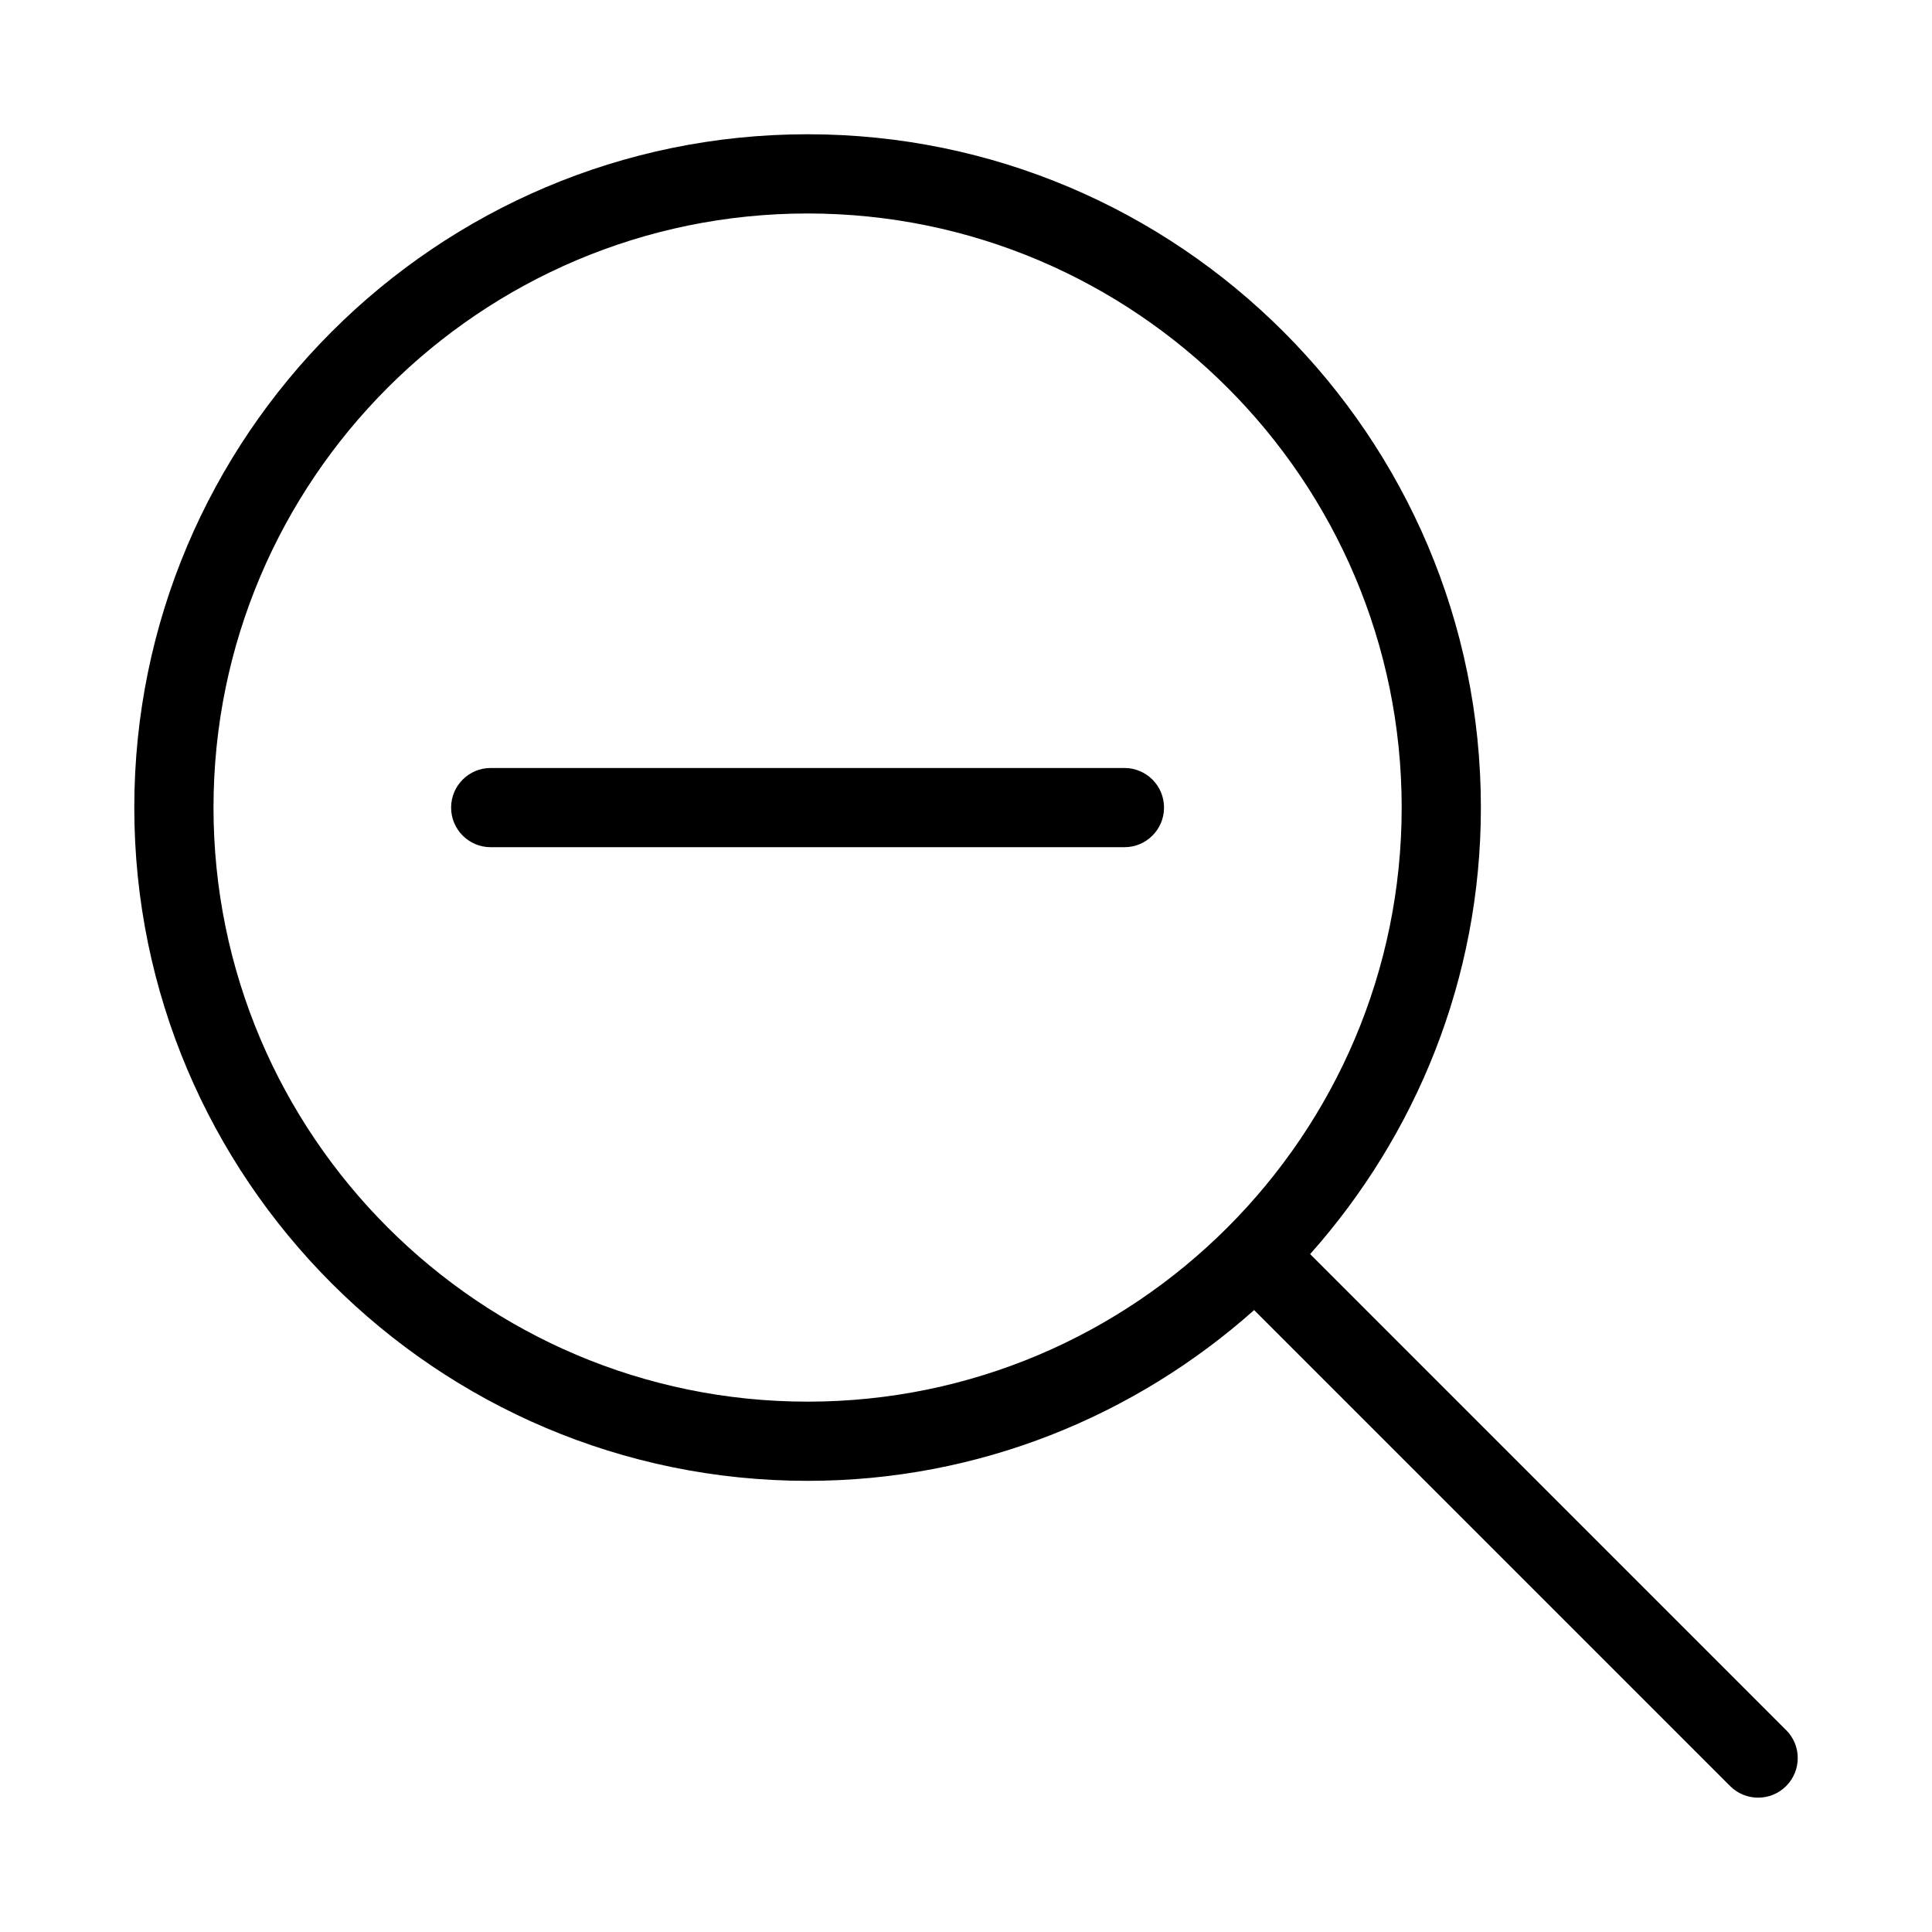 <?xml version="1.0" encoding="UTF-8"?>
<!-- Uploaded to: ICON Repo, www.svgrepo.com, Generator: ICON Repo Mixer Tools -->
<svg fill="#000000" width="800px" height="800px" version="1.1" viewBox="144 144 512 512" xmlns="http://www.w3.org/2000/svg">
 <g>
  <path d="m617.34 602.5-126.14-126.15c28.047-31.531 45.25-72.914 45.25-118.34 0-98.391-80.043-178.43-178.43-178.43-98.387 0-178.43 80.043-178.43 178.43s80.043 178.43 178.43 178.43c45.422 0 86.805-17.203 118.34-45.254l126.14 126.14c2.051 2.051 4.738 3.074 7.422 3.074 2.684 0 5.371-1.023 7.422-3.074 4.102-4.102 4.102-10.742 0-14.84zm-259.32-87.047c-86.816 0-157.44-70.621-157.44-157.44 0-86.816 70.621-157.44 157.44-157.44 86.816 0 157.44 70.621 157.44 157.44-0.004 86.816-70.625 157.44-157.44 157.44z"/>
  <path d="m452.48 358.02c0 5.801-4.695 10.496-10.496 10.496h-167.94c-5.801 0-10.496-4.695-10.496-10.496s4.695-10.496 10.496-10.496h167.94c5.801 0 10.496 4.691 10.496 10.496z"/>
 </g>
</svg>